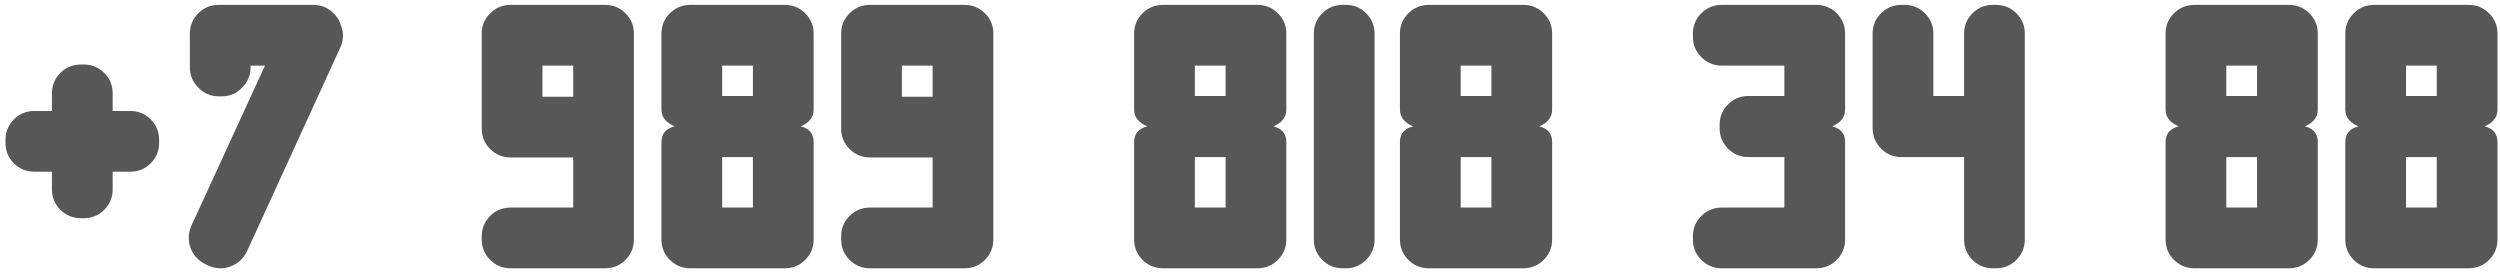 <?xml version="1.0" encoding="UTF-8"?> <svg xmlns="http://www.w3.org/2000/svg" width="410" height="45" viewBox="0 0 410 45" fill="none"><path d="M5.638 18.2H21.358C22.678 18.2 23.798 18.66 24.718 19.58C25.638 20.5 26.098 21.62 26.098 22.94V23.42C26.098 24.74 25.638 25.86 24.718 26.78C23.798 27.7 22.678 28.16 21.358 28.16H5.638C4.318 28.16 3.198 27.7 2.278 26.78C1.358 25.86 0.898 24.74 0.898 23.42V22.94C0.898 21.62 1.358 20.5 2.278 19.58C3.198 18.66 4.318 18.2 5.638 18.2ZM18.478 15.32V31.04C18.478 32.36 18.018 33.48 17.098 34.4C16.178 35.32 15.058 35.78 13.738 35.78H13.258C11.938 35.78 10.818 35.32 9.898 34.4C8.978 33.48 8.518 32.36 8.518 31.04V15.32C8.518 14 8.978 12.88 9.898 11.96C10.818 11.04 11.938 10.58 13.258 10.58H13.738C15.058 10.58 16.178 11.04 17.098 11.96C18.018 12.88 18.478 14 18.478 15.32ZM31.137 5.54C31.137 4.22 31.597 3.1 32.517 2.18C33.437 1.26 34.557 0.8 35.877 0.8H51.357C52.677 0.8 53.797 1.26 54.717 2.18C55.637 3.1 56.097 4.22 56.097 5.54V6.08C56.097 7.36 55.637 8.46 54.717 9.38C53.797 10.3 52.677 10.76 51.357 10.76H35.877C34.557 10.76 33.437 10.3 32.517 9.38C31.597 8.46 31.137 7.36 31.137 6.08V5.54ZM36.417 0.8C37.697 0.8 38.797 1.26 39.717 2.18C40.637 3.1 41.097 4.22 41.097 5.54V11.06C41.097 12.34 40.637 13.44 39.717 14.36C38.797 15.32 37.697 15.8 36.417 15.8H35.877C34.557 15.8 33.437 15.32 32.517 14.36C31.597 13.44 31.137 12.34 31.137 11.06V5.54C31.137 4.22 31.597 3.1 32.517 2.18C33.437 1.26 34.557 0.8 35.877 0.8H36.417ZM53.457 1.52C54.657 2.08 55.477 2.96 55.917 4.16C56.397 5.4 56.357 6.62 55.797 7.82L40.497 41.24C39.937 42.4 39.037 43.22 37.797 43.7C36.597 44.14 35.397 44.1 34.197 43.58L33.717 43.34C32.557 42.78 31.737 41.9 31.257 40.7C30.817 39.46 30.857 38.24 31.377 37.04L46.737 3.62C47.297 2.46 48.177 1.64 49.377 1.16C50.617 0.72 51.817 0.78 52.977 1.34L53.457 1.52ZM88.964 10.76V15.86H94.004V10.76H88.964ZM83.744 0.8H99.224C100.544 0.8 101.664 1.26 102.584 2.18C103.504 3.1 103.964 4.2 103.964 5.48V39.26C103.964 40.58 103.504 41.7 102.584 42.62C101.664 43.54 100.544 44 99.224 44H98.684C97.404 44 96.304 43.54 95.384 42.62C94.464 41.7 94.004 40.58 94.004 39.26V25.82H83.744C82.424 25.82 81.304 25.36 80.384 24.44C79.464 23.52 79.004 22.4 79.004 21.08V5.48C79.004 4.2 79.464 3.1 80.384 2.18C81.304 1.26 82.424 0.8 83.744 0.8ZM99.224 44H83.744C82.424 44 81.304 43.54 80.384 42.62C79.464 41.7 79.004 40.58 79.004 39.26V38.72C79.004 37.44 79.464 36.34 80.384 35.42C81.304 34.5 82.424 34.04 83.744 34.04H99.224C100.544 34.04 101.664 34.5 102.584 35.42C103.504 36.34 103.964 37.44 103.964 38.72V39.26C103.964 40.58 103.504 41.7 102.584 42.62C101.664 43.54 100.544 44 99.224 44ZM128.697 44H113.217C111.897 44 110.777 43.54 109.857 42.62C108.937 41.7 108.477 40.58 108.477 39.26V38.72C108.477 37.44 108.937 36.34 109.857 35.42C110.777 34.5 111.897 34.04 113.217 34.04H123.477V25.76H118.797C117.477 25.76 116.357 25.3 115.437 24.38C114.517 23.42 114.057 22.3 114.057 21.02V20.48C114.057 19.16 114.517 18.04 115.437 17.12C116.357 16.2 117.477 15.74 118.797 15.74H123.477V10.76H113.217C111.897 10.76 110.777 10.3 109.857 9.38C108.937 8.46 108.477 7.34 108.477 6.02V5.48C108.477 4.2 108.937 3.1 109.857 2.18C110.777 1.26 111.897 0.8 113.217 0.8H128.697C130.017 0.8 131.137 1.26 132.057 2.18C132.977 3.1 133.437 4.2 133.437 5.48V17.96C133.437 19.2 132.737 20.12 131.337 20.72C132.737 21.08 133.437 21.94 133.437 23.3V39.26C133.437 40.58 132.977 41.7 132.057 42.62C131.137 43.54 130.017 44 128.697 44ZM128.697 44H113.217C111.897 44 110.777 43.54 109.857 42.62C108.937 41.7 108.477 40.58 108.477 39.26V23.3C108.477 21.94 109.197 21.08 110.637 20.72C109.197 20.12 108.477 19.2 108.477 17.96V5.48C108.477 4.2 108.937 3.1 109.857 2.18C110.777 1.26 111.897 0.8 113.217 0.8H128.697C130.017 0.8 131.137 1.26 132.057 2.18C132.977 3.1 133.437 4.2 133.437 5.48V6.02C133.437 7.34 132.977 8.46 132.057 9.38C131.137 10.3 130.017 10.76 128.697 10.76H118.437V15.74H123.117C124.437 15.74 125.557 16.2 126.477 17.12C127.397 18.04 127.857 19.16 127.857 20.48V21.02C127.857 22.3 127.397 23.42 126.477 24.38C125.557 25.3 124.437 25.76 123.117 25.76H118.437V34.04H128.697C130.017 34.04 131.137 34.5 132.057 35.42C132.977 36.34 133.437 37.44 133.437 38.72V39.26C133.437 40.58 132.977 41.7 132.057 42.62C131.137 43.54 130.017 44 128.697 44ZM147.909 10.76V15.86H152.949V10.76H147.909ZM142.689 0.8H158.169C159.489 0.8 160.609 1.26 161.529 2.18C162.449 3.1 162.909 4.2 162.909 5.48V39.26C162.909 40.58 162.449 41.7 161.529 42.62C160.609 43.54 159.489 44 158.169 44H157.629C156.349 44 155.249 43.54 154.329 42.62C153.409 41.7 152.949 40.58 152.949 39.26V25.82H142.689C141.369 25.82 140.249 25.36 139.329 24.44C138.409 23.52 137.949 22.4 137.949 21.08V5.48C137.949 4.2 138.409 3.1 139.329 2.18C140.249 1.26 141.369 0.8 142.689 0.8ZM158.169 44H142.689C141.369 44 140.249 43.54 139.329 42.62C138.409 41.7 137.949 40.58 137.949 39.26V38.72C137.949 37.44 138.409 36.34 139.329 35.42C140.249 34.5 141.369 34.04 142.689 34.04H158.169C159.489 34.04 160.609 34.5 161.529 35.42C162.449 36.34 162.909 37.44 162.909 38.72V39.26C162.909 40.58 162.449 41.7 161.529 42.62C160.609 43.54 159.489 44 158.169 44ZM206.216 44H190.736C189.416 44 188.296 43.54 187.376 42.62C186.456 41.7 185.996 40.58 185.996 39.26V38.72C185.996 37.44 186.456 36.34 187.376 35.42C188.296 34.5 189.416 34.04 190.736 34.04H200.996V25.76H196.316C194.996 25.76 193.876 25.3 192.956 24.38C192.036 23.42 191.576 22.3 191.576 21.02V20.48C191.576 19.16 192.036 18.04 192.956 17.12C193.876 16.2 194.996 15.74 196.316 15.74H200.996V10.76H190.736C189.416 10.76 188.296 10.3 187.376 9.38C186.456 8.46 185.996 7.34 185.996 6.02V5.48C185.996 4.2 186.456 3.1 187.376 2.18C188.296 1.26 189.416 0.8 190.736 0.8H206.216C207.536 0.8 208.656 1.26 209.576 2.18C210.496 3.1 210.956 4.2 210.956 5.48V17.96C210.956 19.2 210.256 20.12 208.856 20.72C210.256 21.08 210.956 21.94 210.956 23.3V39.26C210.956 40.58 210.496 41.7 209.576 42.62C208.656 43.54 207.536 44 206.216 44ZM206.216 44H190.736C189.416 44 188.296 43.54 187.376 42.62C186.456 41.7 185.996 40.58 185.996 39.26V23.3C185.996 21.94 186.716 21.08 188.156 20.72C186.716 20.12 185.996 19.2 185.996 17.96V5.48C185.996 4.2 186.456 3.1 187.376 2.18C188.296 1.26 189.416 0.8 190.736 0.8H206.216C207.536 0.8 208.656 1.26 209.576 2.18C210.496 3.1 210.956 4.2 210.956 5.48V6.02C210.956 7.34 210.496 8.46 209.576 9.38C208.656 10.3 207.536 10.76 206.216 10.76H195.956V15.74H200.636C201.956 15.74 203.076 16.2 203.996 17.12C204.916 18.04 205.376 19.16 205.376 20.48V21.02C205.376 22.3 204.916 23.42 203.996 24.38C203.076 25.3 201.956 25.76 200.636 25.76H195.956V34.04H206.216C207.536 34.04 208.656 34.5 209.576 35.42C210.496 36.34 210.956 37.44 210.956 38.72V39.26C210.956 40.58 210.496 41.7 209.576 42.62C208.656 43.54 207.536 44 206.216 44ZM220.209 0.8H220.749C222.029 0.8 223.129 1.26 224.049 2.18C224.969 3.1 225.429 4.2 225.429 5.48V39.26C225.429 40.58 224.969 41.7 224.049 42.62C223.129 43.54 222.029 44 220.749 44H220.209C218.889 44 217.769 43.54 216.849 42.62C215.929 41.7 215.469 40.58 215.469 39.26V5.48C215.469 4.2 215.929 3.1 216.849 2.18C217.769 1.26 218.889 0.8 220.209 0.8ZM249.81 44H234.33C233.01 44 231.89 43.54 230.97 42.62C230.05 41.7 229.59 40.58 229.59 39.26V38.72C229.59 37.44 230.05 36.34 230.97 35.42C231.89 34.5 233.01 34.04 234.33 34.04H244.59V25.76H239.91C238.59 25.76 237.47 25.3 236.55 24.38C235.63 23.42 235.17 22.3 235.17 21.02V20.48C235.17 19.16 235.63 18.04 236.55 17.12C237.47 16.2 238.59 15.74 239.91 15.74H244.59V10.76H234.33C233.01 10.76 231.89 10.3 230.97 9.38C230.05 8.46 229.59 7.34 229.59 6.02V5.48C229.59 4.2 230.05 3.1 230.97 2.18C231.89 1.26 233.01 0.8 234.33 0.8H249.81C251.13 0.8 252.25 1.26 253.17 2.18C254.09 3.1 254.55 4.2 254.55 5.48V17.96C254.55 19.2 253.85 20.12 252.45 20.72C253.85 21.08 254.55 21.94 254.55 23.3V39.26C254.55 40.58 254.09 41.7 253.17 42.62C252.25 43.54 251.13 44 249.81 44ZM249.81 44H234.33C233.01 44 231.89 43.54 230.97 42.62C230.05 41.7 229.59 40.58 229.59 39.26V23.3C229.59 21.94 230.31 21.08 231.75 20.72C230.31 20.12 229.59 19.2 229.59 17.96V5.48C229.59 4.2 230.05 3.1 230.97 2.18C231.89 1.26 233.01 0.8 234.33 0.8H249.81C251.13 0.8 252.25 1.26 253.17 2.18C254.09 3.1 254.55 4.2 254.55 5.48V6.02C254.55 7.34 254.09 8.46 253.17 9.38C252.25 10.3 251.13 10.76 249.81 10.76H239.55V15.74H244.23C245.55 15.74 246.67 16.2 247.59 17.12C248.51 18.04 248.97 19.16 248.97 20.48V21.02C248.97 22.3 248.51 23.42 247.59 24.38C246.67 25.3 245.55 25.76 244.23 25.76H239.55V34.04H249.81C251.13 34.04 252.25 34.5 253.17 35.42C254.09 36.34 254.55 37.44 254.55 38.72V39.26C254.55 40.58 254.09 41.7 253.17 42.62C252.25 43.54 251.13 44 249.81 44ZM297.857 44H282.377C281.057 44 279.937 43.54 279.017 42.62C278.097 41.7 277.637 40.58 277.637 39.26V38.72C277.637 37.44 278.097 36.34 279.017 35.42C279.937 34.5 281.057 34.04 282.377 34.04H292.637V25.76H286.757C285.437 25.76 284.317 25.3 283.397 24.38C282.477 23.42 282.017 22.3 282.017 21.02V20.48C282.017 19.16 282.477 18.04 283.397 17.12C284.317 16.2 285.437 15.74 286.757 15.74H292.637V10.76H282.377C281.057 10.76 279.937 10.3 279.017 9.38C278.097 8.46 277.637 7.34 277.637 6.02V5.48C277.637 4.2 278.097 3.1 279.017 2.18C279.937 1.26 281.057 0.8 282.377 0.8H297.857C299.177 0.8 300.297 1.26 301.217 2.18C302.137 3.1 302.597 4.2 302.597 5.48V17.96C302.597 19.2 301.897 20.12 300.497 20.72C301.897 21.08 302.597 21.94 302.597 23.3V39.26C302.597 40.58 302.137 41.7 301.217 42.62C300.297 43.54 299.177 44 297.857 44ZM322.109 25.76H311.849C310.529 25.76 309.409 25.3 308.489 24.38C307.569 23.42 307.109 22.3 307.109 21.02V5.48C307.109 4.2 307.569 3.1 308.489 2.18C309.409 1.26 310.529 0.8 311.849 0.8H312.389C313.669 0.8 314.769 1.26 315.689 2.18C316.609 3.1 317.069 4.2 317.069 5.48V15.74H322.109V5.48C322.109 4.2 322.569 3.1 323.489 2.18C324.409 1.26 325.509 0.8 326.789 0.8H327.329C328.649 0.8 329.769 1.26 330.689 2.18C331.609 3.1 332.069 4.2 332.069 5.48V39.26C332.069 40.58 331.609 41.7 330.689 42.62C329.769 43.54 328.649 44 327.329 44H326.789C325.509 44 324.409 43.54 323.489 42.62C322.569 41.7 322.109 40.58 322.109 39.26V25.76ZM375.376 44H359.896C358.576 44 357.456 43.54 356.536 42.62C355.616 41.7 355.156 40.58 355.156 39.26V38.72C355.156 37.44 355.616 36.34 356.536 35.42C357.456 34.5 358.576 34.04 359.896 34.04H370.156V25.76H365.476C364.156 25.76 363.036 25.3 362.116 24.38C361.196 23.42 360.736 22.3 360.736 21.02V20.48C360.736 19.16 361.196 18.04 362.116 17.12C363.036 16.2 364.156 15.74 365.476 15.74H370.156V10.76H359.896C358.576 10.76 357.456 10.3 356.536 9.38C355.616 8.46 355.156 7.34 355.156 6.02V5.48C355.156 4.2 355.616 3.1 356.536 2.18C357.456 1.26 358.576 0.8 359.896 0.8H375.376C376.696 0.8 377.816 1.26 378.736 2.18C379.656 3.1 380.116 4.2 380.116 5.48V17.96C380.116 19.2 379.416 20.12 378.016 20.72C379.416 21.08 380.116 21.94 380.116 23.3V39.26C380.116 40.58 379.656 41.7 378.736 42.62C377.816 43.54 376.696 44 375.376 44ZM375.376 44H359.896C358.576 44 357.456 43.54 356.536 42.62C355.616 41.7 355.156 40.58 355.156 39.26V23.3C355.156 21.94 355.876 21.08 357.316 20.72C355.876 20.12 355.156 19.2 355.156 17.96V5.48C355.156 4.2 355.616 3.1 356.536 2.18C357.456 1.26 358.576 0.8 359.896 0.8H375.376C376.696 0.8 377.816 1.26 378.736 2.18C379.656 3.1 380.116 4.2 380.116 5.48V6.02C380.116 7.34 379.656 8.46 378.736 9.38C377.816 10.3 376.696 10.76 375.376 10.76H365.116V15.74H369.796C371.116 15.74 372.236 16.2 373.156 17.12C374.076 18.04 374.536 19.16 374.536 20.48V21.02C374.536 22.3 374.076 23.42 373.156 24.38C372.236 25.3 371.116 25.76 369.796 25.76H365.116V34.04H375.376C376.696 34.04 377.816 34.5 378.736 35.42C379.656 36.34 380.116 37.44 380.116 38.72V39.26C380.116 40.58 379.656 41.7 378.736 42.62C377.816 43.54 376.696 44 375.376 44ZM404.849 44H389.369C388.049 44 386.929 43.54 386.009 42.62C385.089 41.7 384.629 40.58 384.629 39.26V38.72C384.629 37.44 385.089 36.34 386.009 35.42C386.929 34.5 388.049 34.04 389.369 34.04H399.629V25.76H394.949C393.629 25.76 392.509 25.3 391.589 24.38C390.669 23.42 390.209 22.3 390.209 21.02V20.48C390.209 19.16 390.669 18.04 391.589 17.12C392.509 16.2 393.629 15.74 394.949 15.74H399.629V10.76H389.369C388.049 10.76 386.929 10.3 386.009 9.38C385.089 8.46 384.629 7.34 384.629 6.02V5.48C384.629 4.2 385.089 3.1 386.009 2.18C386.929 1.26 388.049 0.8 389.369 0.8H404.849C406.169 0.8 407.289 1.26 408.209 2.18C409.129 3.1 409.589 4.2 409.589 5.48V17.96C409.589 19.2 408.889 20.12 407.489 20.72C408.889 21.08 409.589 21.94 409.589 23.3V39.26C409.589 40.58 409.129 41.7 408.209 42.62C407.289 43.54 406.169 44 404.849 44ZM404.849 44H389.369C388.049 44 386.929 43.54 386.009 42.62C385.089 41.7 384.629 40.58 384.629 39.26V23.3C384.629 21.94 385.349 21.08 386.789 20.72C385.349 20.12 384.629 19.2 384.629 17.96V5.48C384.629 4.2 385.089 3.1 386.009 2.18C386.929 1.26 388.049 0.8 389.369 0.8H404.849C406.169 0.8 407.289 1.26 408.209 2.18C409.129 3.1 409.589 4.2 409.589 5.48V6.02C409.589 7.34 409.129 8.46 408.209 9.38C407.289 10.3 406.169 10.76 404.849 10.76H394.589V15.74H399.269C400.589 15.74 401.709 16.2 402.629 17.12C403.549 18.04 404.009 19.16 404.009 20.48V21.02C404.009 22.3 403.549 23.42 402.629 24.38C401.709 25.3 400.589 25.76 399.269 25.76H394.589V34.04H404.849C406.169 34.04 407.289 34.5 408.209 35.42C409.129 36.34 409.589 37.44 409.589 38.72V39.26C409.589 40.58 409.129 41.7 408.209 42.62C407.289 43.54 406.169 44 404.849 44Z" fill="#575757"></path></svg> 
